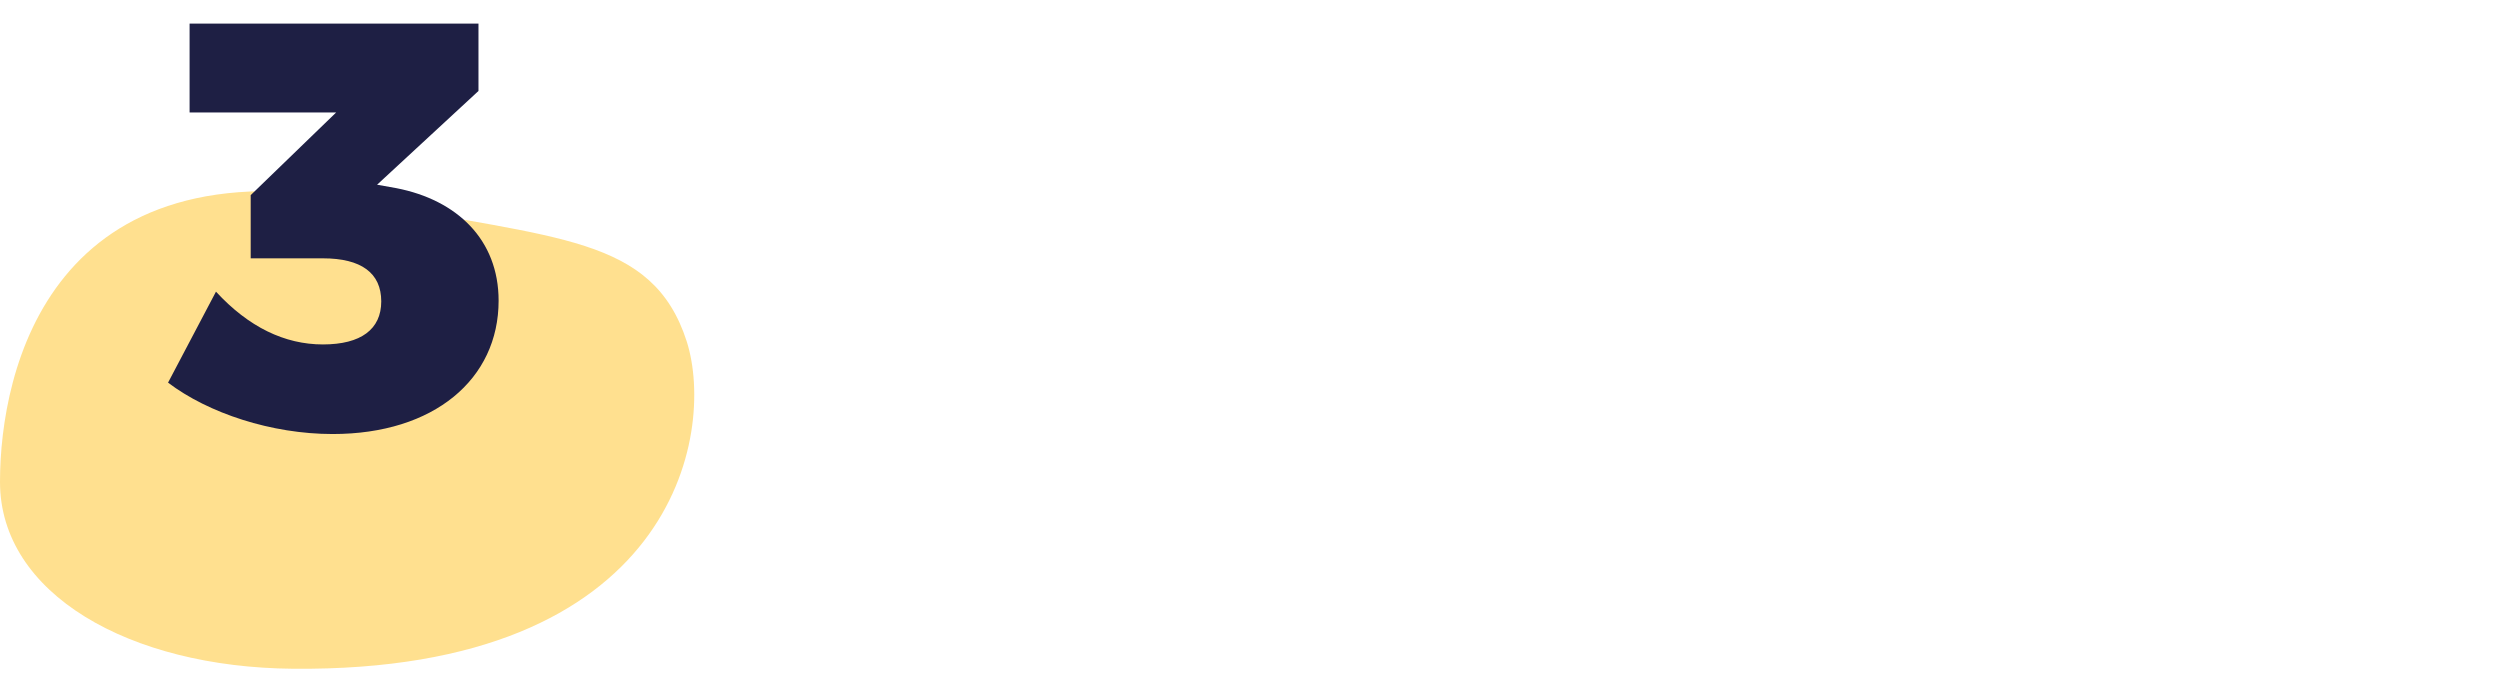 <?xml version="1.0" encoding="utf-8"?>
<!-- Generator: Adobe Illustrator 24.0.2, SVG Export Plug-In . SVG Version: 6.00 Build 0)  -->
<svg version="1.1" id="Layer_1" xmlns="http://www.w3.org/2000/svg" xmlns:xlink="http://www.w3.org/1999/xlink" x="0px" y="0px"
	 viewBox="0 0 360 100" style="enable-background:new 0 0 360 100;" xml:space="preserve">
<style type="text/css">
	.st0{opacity:0.6;fill:#FFCC45;enable-background:new    ;}
	.st1{enable-background:new    ;}
	.st2{fill:#1E1F44;}
</style>
<g id="Group_351" transform="translate(-1261 -1633)">
	<path id="Path_37" class="st0" d="M1261,1702.4c0-16.1,7.3-49.5,53.1-40.3c26.9,5.4,40.9,4.8,45.8,20.1
		c4.2,13.3-1.8,47.6-56.7,47.1C1279.6,1729.1,1261,1718.5,1261,1702.4z"/>
	<g class="st1">
		<path class="st2" d="M1332.8,1676.3c0,11.3-9.3,19.2-23.9,19.2c-8.8,0-17.9-3-23.7-7.4l6.9-13.1c4.7,5.1,9.9,7.6,15.4,7.6
			c5.5,0,8.4-2.2,8.4-6.2c0-4.1-2.9-6.2-8.4-6.2h-10.4v-9.1l12.3-11.9h-21.1v-12.8h41.6v9.7l-14.6,13.5l2.8,0.5
			C1326.8,1661.8,1332.8,1667.5,1332.8,1676.3z"/>
	</g>
</g>
</svg>
